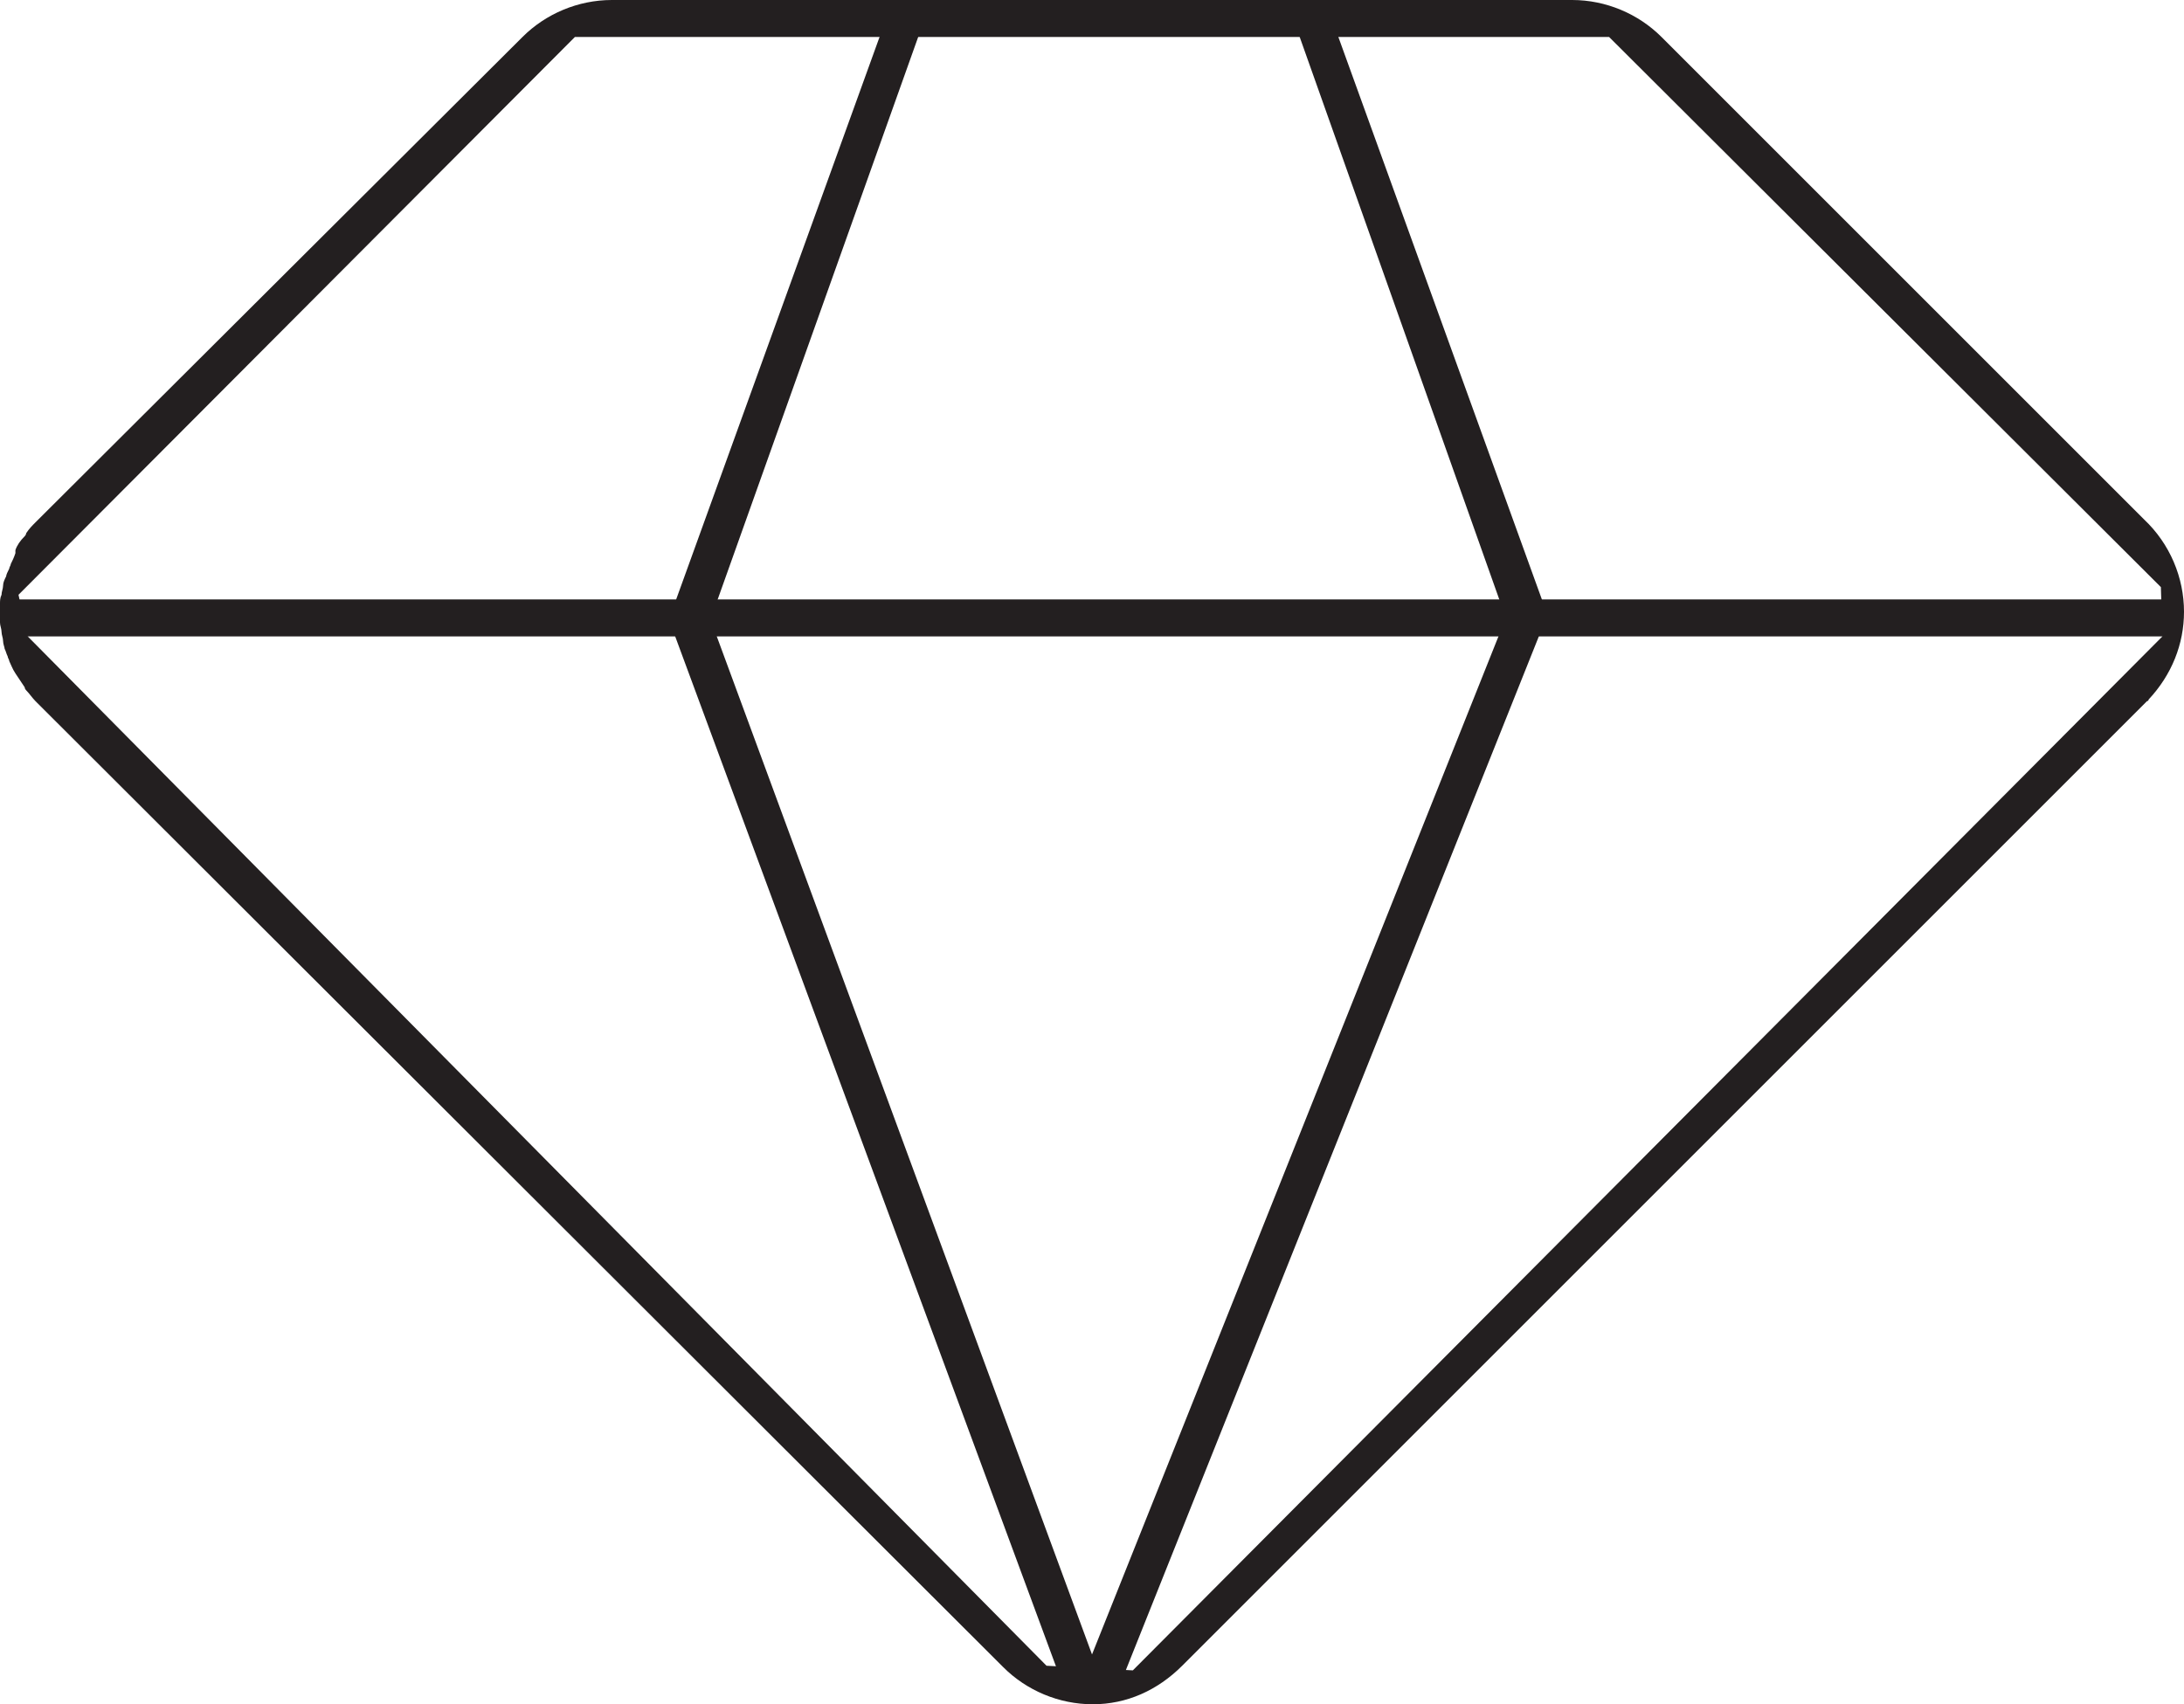 <?xml version="1.0" encoding="utf-8"?>
<!-- Generator: Adobe Illustrator 21.1.0, SVG Export Plug-In . SVG Version: 6.00 Build 0)  -->
<svg version="1.1" id="icon-detalhamento" xmlns="http://www.w3.org/2000/svg" xmlns:xlink="http://www.w3.org/1999/xlink" x="0px"
	 y="0px" viewBox="0 0 141.7 110.6" style="enable-background:new 0 0 141.7 110.6;" xml:space="preserve">
<style type="text/css">
	.st0{fill:#231F20;}
</style>
<path class="st0" d="M70.9,110.6c-2.2,0-4.3-0.9-5.8-2.4L2.4,45.6c0,0-0.1-0.1-0.1-0.1c-0.2-0.2-0.4-0.5-0.6-0.7
	c0,0-0.1-0.1-0.1-0.2C1.4,44.3,1.2,44,1,43.7c-0.2-0.3-0.3-0.6-0.4-0.8c0-0.1-0.1-0.2-0.1-0.3c-0.1-0.2-0.1-0.3-0.2-0.5
	c0-0.1-0.1-0.3-0.1-0.5c0-0.2-0.1-0.4-0.1-0.6c0-0.2-0.1-0.4-0.1-0.6c0-0.2,0-0.4,0-0.6c0-0.2,0-0.4,0-0.6c0-0.2,0-0.4,0.1-0.6
	c0-0.2,0.1-0.4,0.1-0.6c0-0.2,0.1-0.4,0.2-0.6c0-0.1,0.1-0.3,0.2-0.5c0-0.1,0.1-0.2,0.1-0.3c0.1-0.2,0.2-0.4,0.3-0.7
	C1,35.9,1,35.8,1,35.7c0.1-0.3,0.3-0.6,0.6-0.9c0,0,0.1-0.1,0.1-0.2h0c0.2-0.3,0.4-0.5,0.6-0.7c0,0,0.1-0.1,0.1-0.1L33.9,2.4
	C35.4,0.9,37.5,0,39.7,0H102c2.2,0,4.3,0.9,5.8,2.4l31.3,31.3c1.7,1.6,2.6,3.8,2.6,6c0,2.1-0.8,4.1-2.3,5.7c0,0.1-0.1,0.1-0.1,0.1
	l-62.6,62.6C75.1,109.7,73.1,110.6,70.9,110.6z M140.2,38.1L104.4,2.4H37.3L1.2,38.6l0.6,2.7l66.1,66.8l5.6,0.3l66.8-67.1
	L140.2,38.1z"/>
<rect x="0.8" y="38.9" class="st0" width="140.2" height="2.4"/>
<polygon class="st0" points="69.2,110 71.6,109.4 46.1,40.2 60,1.2 57.5,1.2 43.4,40.2 "/>
<polygon class="st0" points="72.4,110 69.8,110 97.7,40.1 83.9,1.2 86.4,1.2 100.4,39.9 "/>
</svg>
